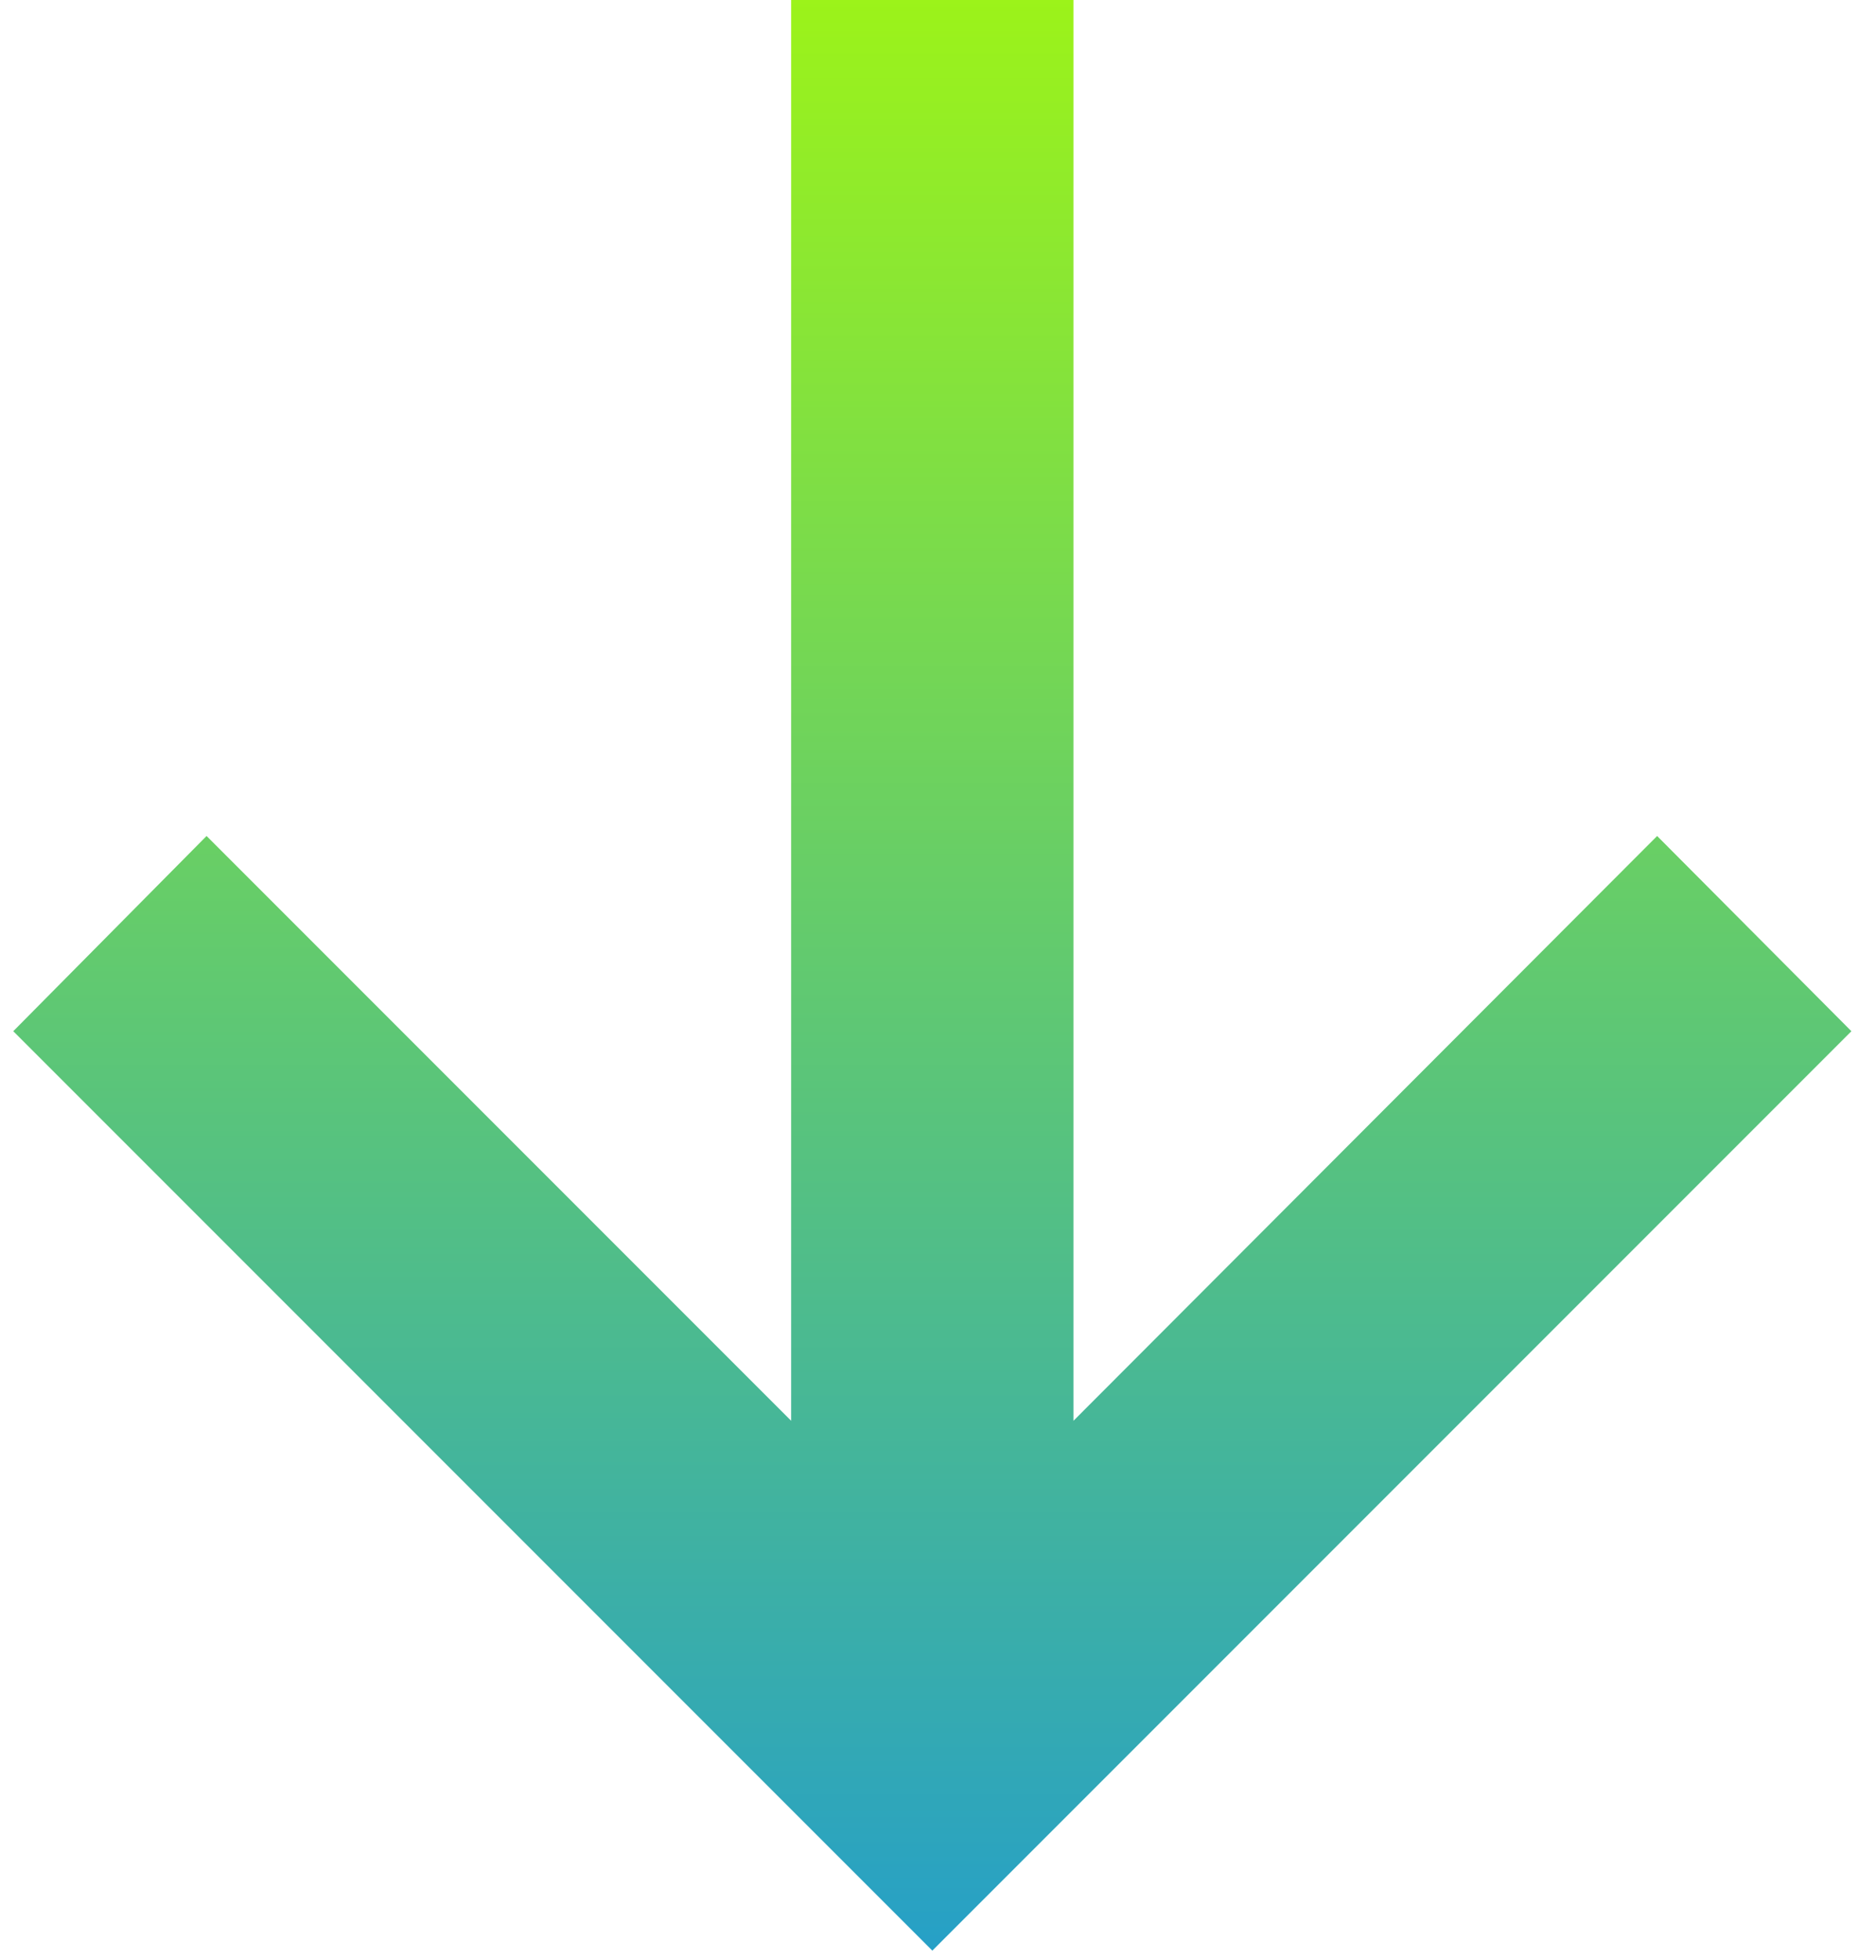 <svg xmlns="http://www.w3.org/2000/svg" width="45" height="47" fill="none"><path fill="url(#a)" d="m.318 24.727 4.637-4.681 14.022 14.022V0h6.773v34.068l14-14.022 4.66 4.681-22.046 22.046L.318 24.727z"/><defs><linearGradient id="a" x1="25" x2="25" y1="-6.886" y2="61.92" gradientUnits="userSpaceOnUse"><stop stop-color="#ADFF00"/><stop offset="1" stop-color="#0085FF"/></linearGradient></defs></svg>